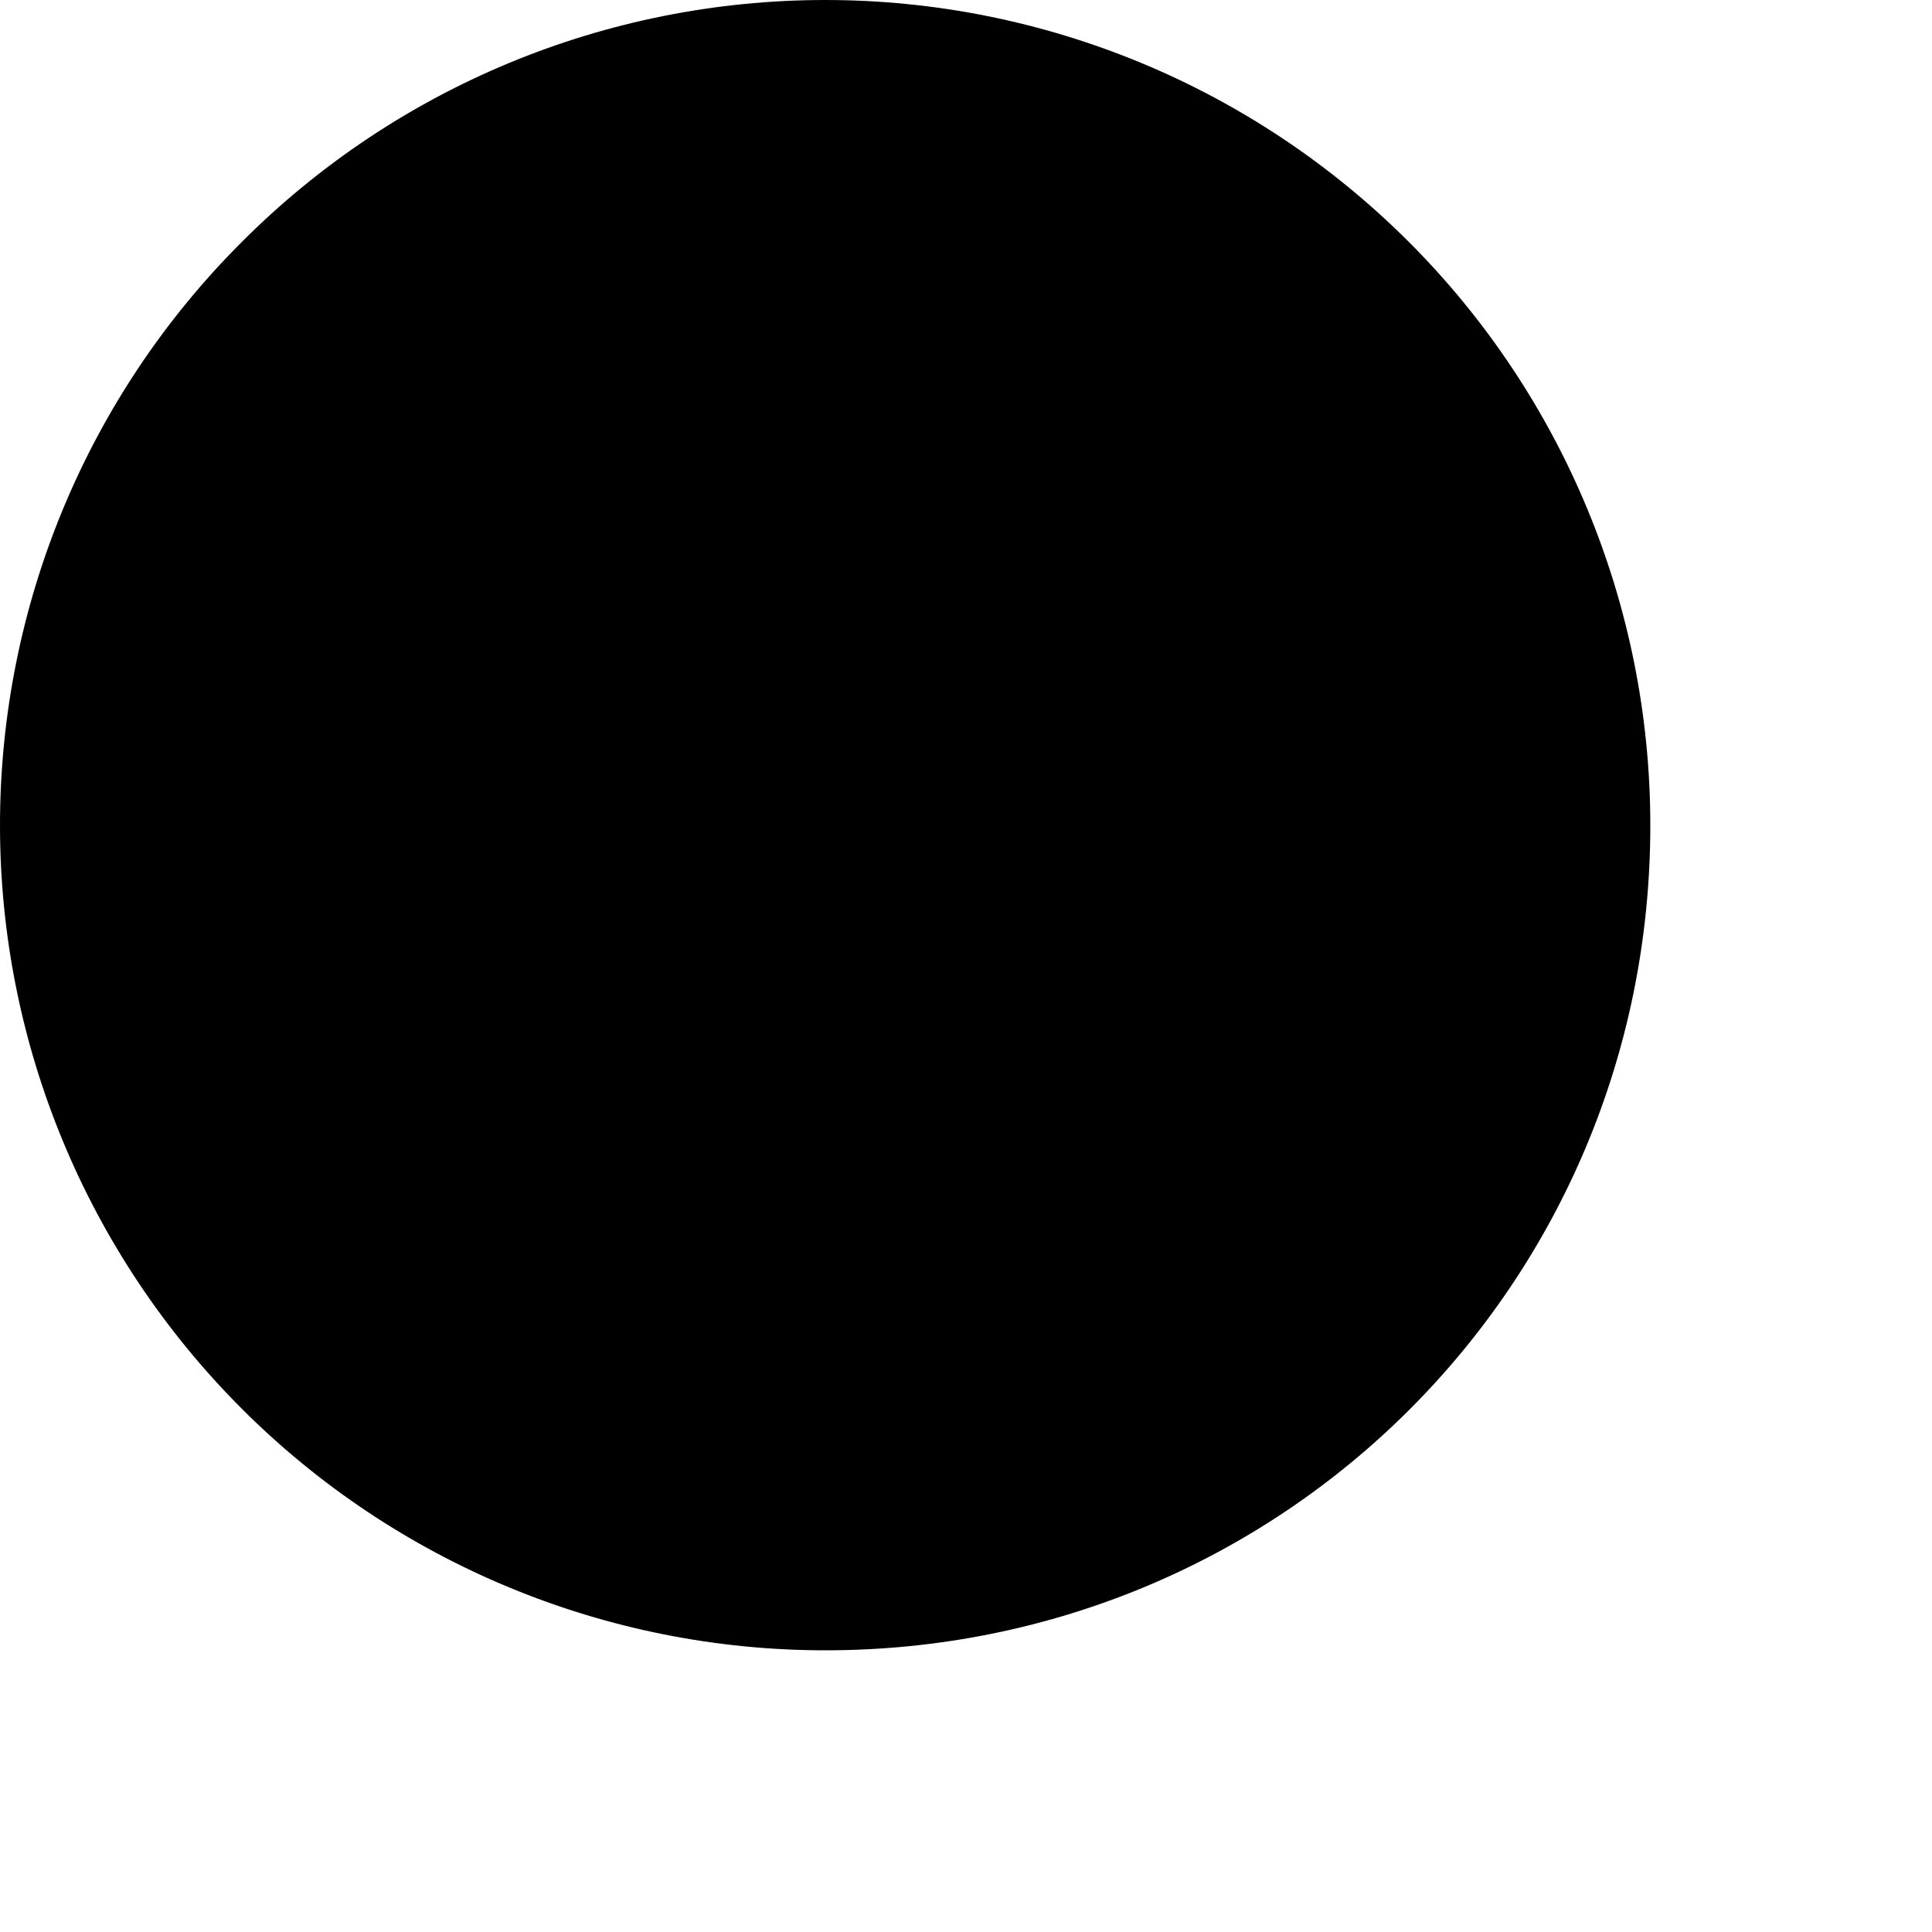 <?xml version="1.0" encoding="utf-8"?>
<svg xmlns="http://www.w3.org/2000/svg" fill="none" height="100%" overflow="visible" preserveAspectRatio="none" style="display: block;" viewBox="0 0 5 5" width="100%">
<path d="M2.136 0C1.569 0 1.026 0.225 0.626 0.626C0.225 1.026 0 1.569 0 2.136C0 2.702 0.225 3.245 0.626 3.646C1.026 4.046 1.569 4.271 2.136 4.271C3.321 4.271 4.271 3.321 4.271 2.136C4.271 1.569 4.046 1.026 3.646 0.626C3.245 0.225 2.702 0 2.136 0Z" fill="black" id="Vector"/>
</svg>